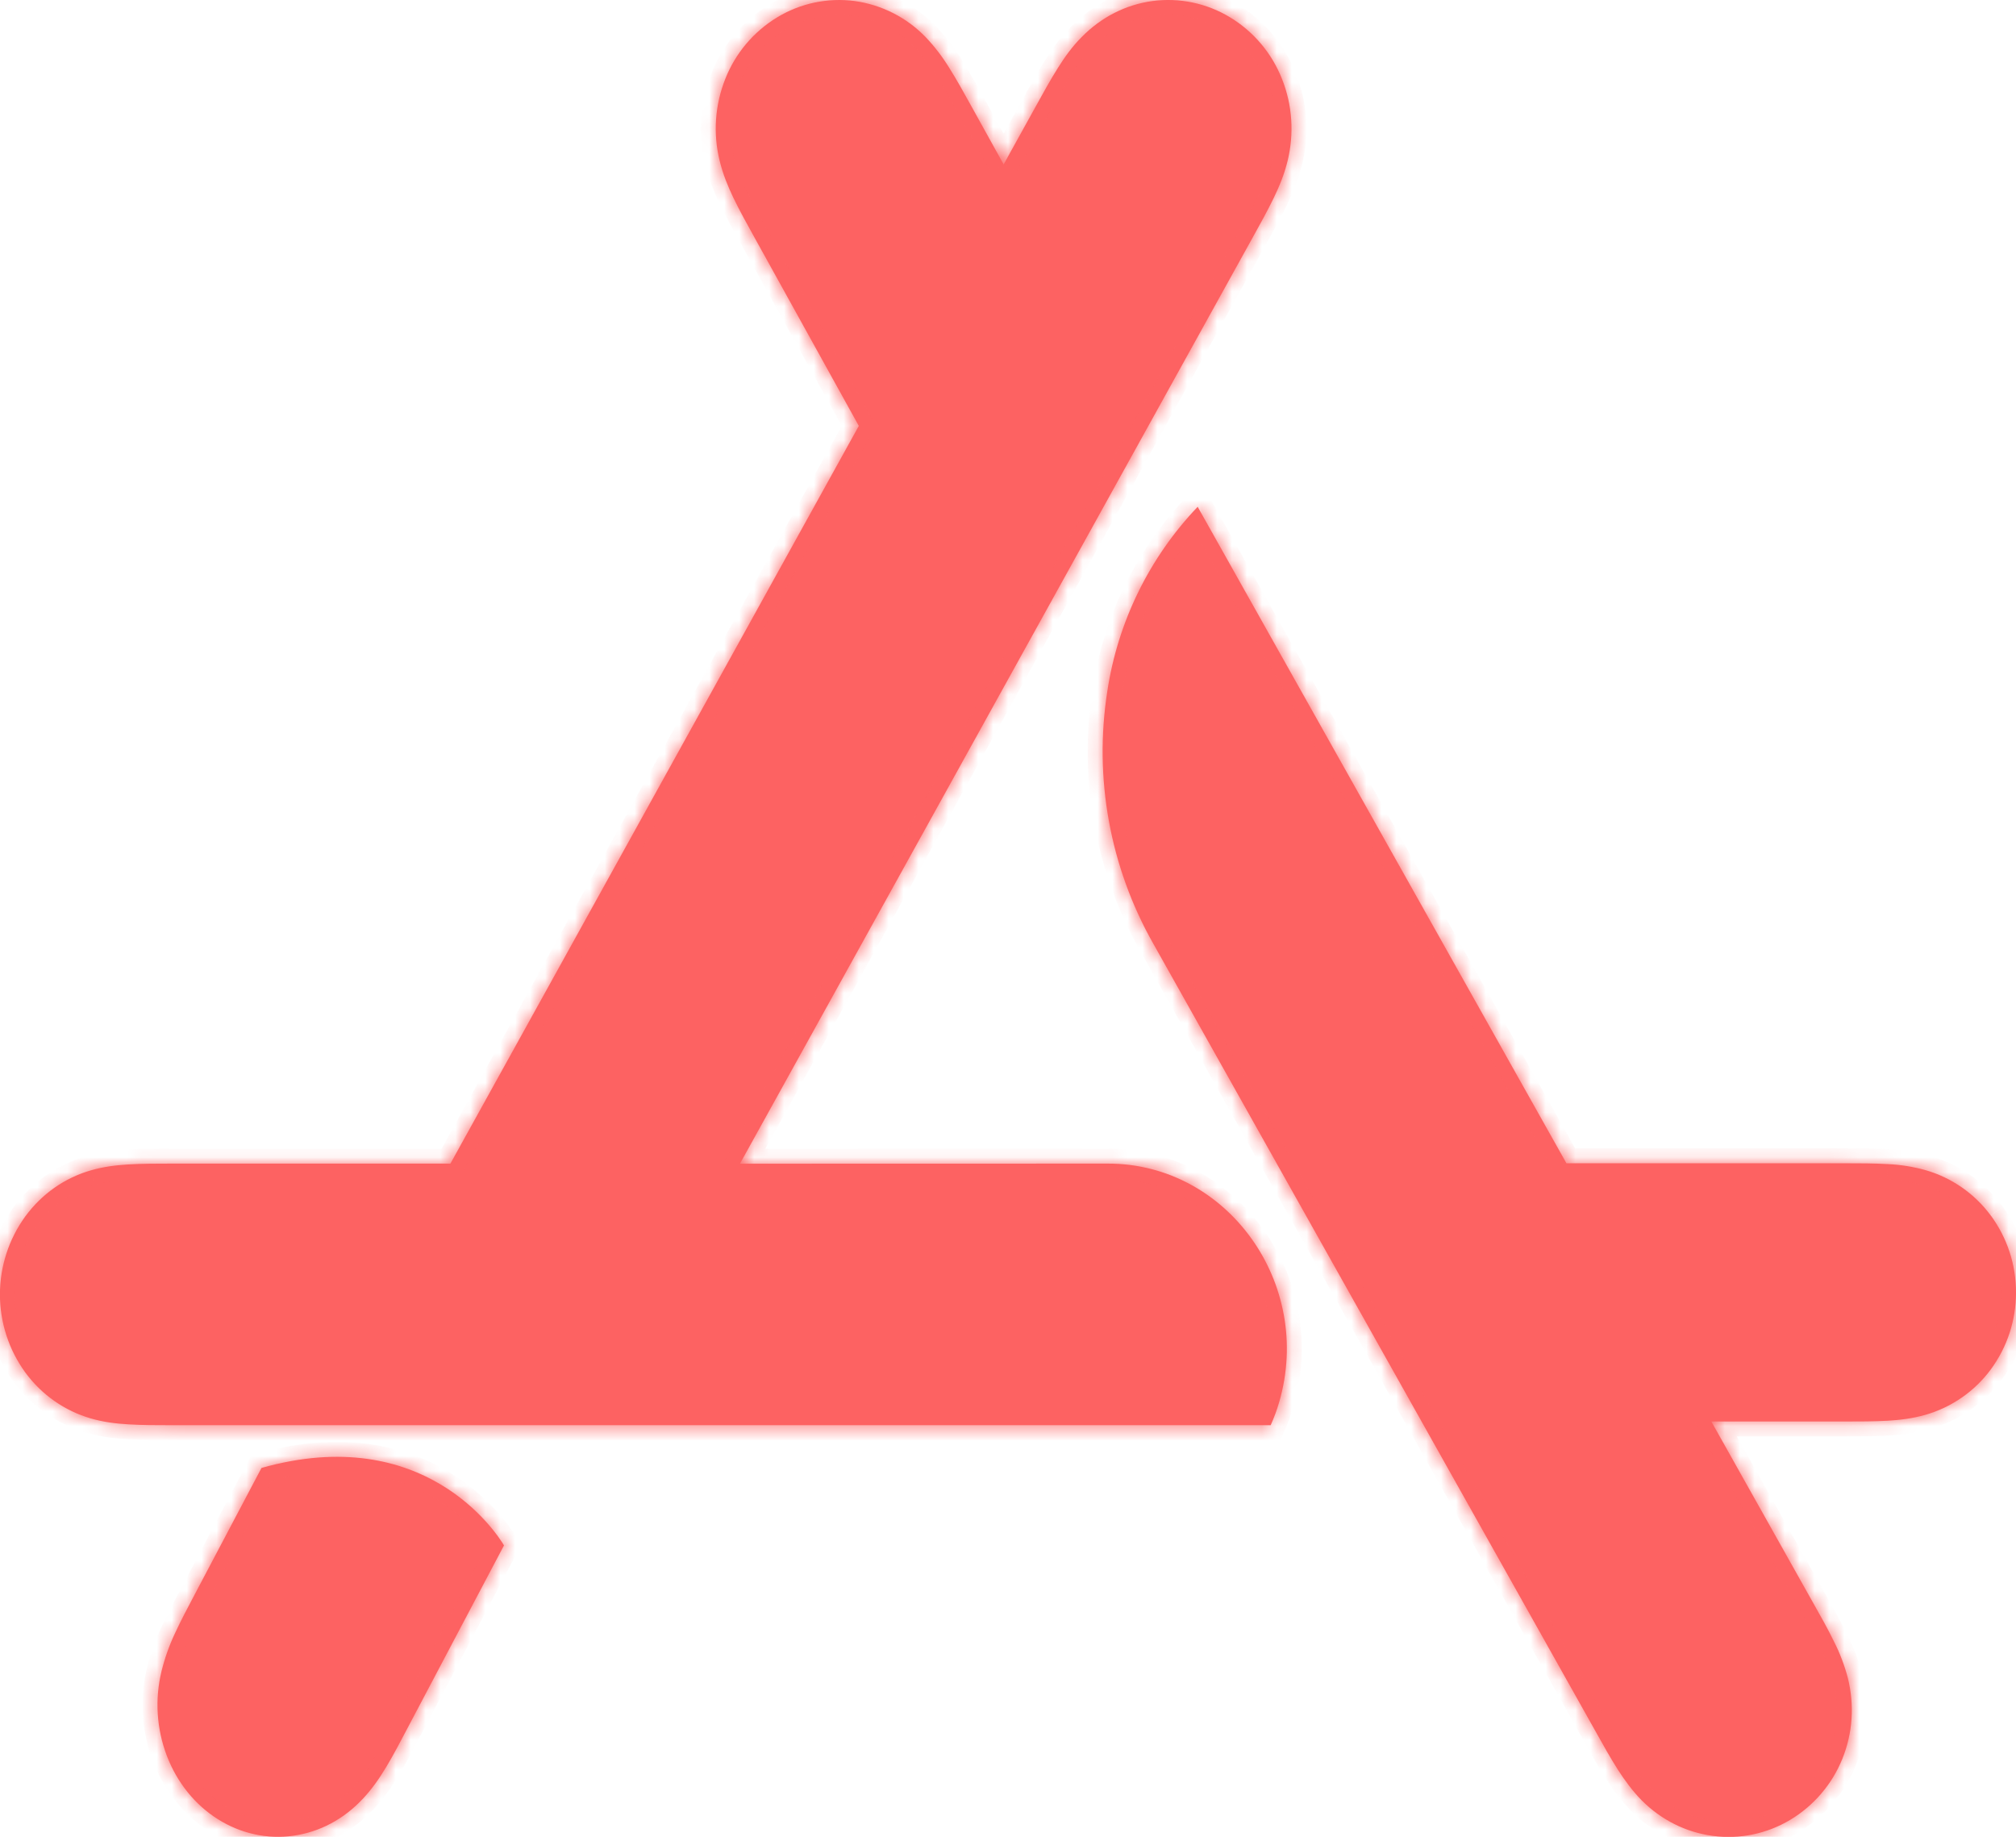 <svg width="135" height="123" viewBox="0 0 135 123" fill="none" xmlns="http://www.w3.org/2000/svg">
<mask id="path-1-inside-1_372_15648" fill="white">
<path d="M49.551 77.925L83.92 15.842C84.392 14.987 84.865 14.143 85.292 13.26C85.68 12.461 86.007 11.657 86.22 10.785C86.67 8.951 86.546 7.039 85.849 5.289C85.172 3.566 83.946 2.113 82.362 1.155C80.807 0.213 78.977 -0.17 77.175 0.069C75.375 0.311 73.727 1.16 72.428 2.488C71.809 3.107 71.303 3.81 70.836 4.558C70.318 5.379 69.852 6.234 69.379 7.089L67.208 11.01L65.031 7.084C64.558 6.234 64.091 5.379 63.574 4.558C63.118 3.812 62.585 3.116 61.982 2.482C60.714 1.169 59.043 0.32 57.235 0.069C55.435 -0.168 53.607 0.215 52.054 1.155C50.469 2.113 49.244 3.566 48.566 5.289C47.871 7.037 47.742 8.959 48.195 10.785C48.409 11.657 48.735 12.461 49.118 13.26C49.545 14.143 50.018 14.987 50.49 15.842L57.51 28.52L30.162 77.919H11.419C10.474 77.919 9.529 77.919 8.59 77.975C7.735 78.026 6.902 78.133 6.07 78.375C4.326 78.881 2.796 79.95 1.693 81.457C0.591 82.974 -0.003 84.801 -0.004 86.676C-0.005 88.552 0.587 90.379 1.688 91.897C2.796 93.405 4.32 94.468 6.07 94.98C6.902 95.222 7.735 95.329 8.59 95.379C9.529 95.436 10.474 95.436 11.419 95.436H85.09C85.313 94.943 85.501 94.436 85.652 93.917C87.987 85.952 82.187 77.919 74.205 77.919L49.551 77.925ZM17.511 98.299L13.056 106.736C12.595 107.614 12.128 108.48 11.711 109.385C11.327 110.201 11.026 111.053 10.812 111.928C10.36 113.802 10.486 115.768 11.171 117.57C11.852 119.359 13.05 120.849 14.586 121.817C16.122 122.784 17.899 123.178 19.654 122.925C21.42 122.677 23.029 121.811 24.3 120.45C24.908 119.803 25.403 119.089 25.864 118.324C26.37 117.48 26.826 116.602 27.287 115.725L33.75 103.485C33.244 102.641 28.423 95.216 17.511 98.299ZM133.307 81.39C132.222 79.921 130.681 78.853 128.925 78.352C128.103 78.124 127.258 77.99 126.405 77.953C125.46 77.897 124.521 77.897 123.576 77.897H104.895L80.201 33.937C76.96 37.338 74.847 41.655 74.149 46.301C73.243 52.111 74.325 58.058 77.22 63.176L106.887 116.012C107.359 116.855 107.826 117.699 108.343 118.509C108.816 119.24 109.322 119.932 109.935 120.557C111.235 121.862 112.883 122.694 114.688 122.936C116.494 123.178 118.305 122.801 119.875 121.867C121.453 120.923 122.68 119.489 123.368 117.784C124.071 116.057 124.189 114.172 123.739 112.361C123.517 111.517 123.206 110.699 122.811 109.92C122.389 109.048 121.911 108.215 121.438 107.372L114.598 95.188H123.576C124.521 95.188 125.46 95.188 126.405 95.137C127.26 95.087 128.093 94.98 128.925 94.744C130.684 94.242 132.227 93.172 133.313 91.701C134.412 90.208 135.004 88.402 135 86.548C135.004 84.694 134.412 82.888 133.313 81.395"/>
</mask>
<path d="M49.551 77.925L83.92 15.842C84.392 14.987 84.865 14.143 85.292 13.26C85.68 12.461 86.007 11.657 86.22 10.785C86.67 8.951 86.546 7.039 85.849 5.289C85.172 3.566 83.946 2.113 82.362 1.155C80.807 0.213 78.977 -0.17 77.175 0.069C75.375 0.311 73.727 1.16 72.428 2.488C71.809 3.107 71.303 3.81 70.836 4.558C70.318 5.379 69.852 6.234 69.379 7.089L67.208 11.01L65.031 7.084C64.558 6.234 64.091 5.379 63.574 4.558C63.118 3.812 62.585 3.116 61.982 2.482C60.714 1.169 59.043 0.32 57.235 0.069C55.435 -0.168 53.607 0.215 52.054 1.155C50.469 2.113 49.244 3.566 48.566 5.289C47.871 7.037 47.742 8.959 48.195 10.785C48.409 11.657 48.735 12.461 49.118 13.26C49.545 14.143 50.018 14.987 50.49 15.842L57.51 28.52L30.162 77.919H11.419C10.474 77.919 9.529 77.919 8.59 77.975C7.735 78.026 6.902 78.133 6.07 78.375C4.326 78.881 2.796 79.95 1.693 81.457C0.591 82.974 -0.003 84.801 -0.004 86.676C-0.005 88.552 0.587 90.379 1.688 91.897C2.796 93.405 4.32 94.468 6.07 94.98C6.902 95.222 7.735 95.329 8.59 95.379C9.529 95.436 10.474 95.436 11.419 95.436H85.09C85.313 94.943 85.501 94.436 85.652 93.917C87.987 85.952 82.187 77.919 74.205 77.919L49.551 77.925ZM17.511 98.299L13.056 106.736C12.595 107.614 12.128 108.48 11.711 109.385C11.327 110.201 11.026 111.053 10.812 111.928C10.36 113.802 10.486 115.768 11.171 117.57C11.852 119.359 13.05 120.849 14.586 121.817C16.122 122.784 17.899 123.178 19.654 122.925C21.42 122.677 23.029 121.811 24.3 120.45C24.908 119.803 25.403 119.089 25.864 118.324C26.37 117.48 26.826 116.602 27.287 115.725L33.75 103.485C33.244 102.641 28.423 95.216 17.511 98.299ZM133.307 81.39C132.222 79.921 130.681 78.853 128.925 78.352C128.103 78.124 127.258 77.99 126.405 77.953C125.46 77.897 124.521 77.897 123.576 77.897H104.895L80.201 33.937C76.96 37.338 74.847 41.655 74.149 46.301C73.243 52.111 74.325 58.058 77.22 63.176L106.887 116.012C107.359 116.855 107.826 117.699 108.343 118.509C108.816 119.24 109.322 119.932 109.935 120.557C111.235 121.862 112.883 122.694 114.688 122.936C116.494 123.178 118.305 122.801 119.875 121.867C121.453 120.923 122.68 119.489 123.368 117.784C124.071 116.057 124.189 114.172 123.739 112.361C123.517 111.517 123.206 110.699 122.811 109.92C122.389 109.048 121.911 108.215 121.438 107.372L114.598 95.188H123.576C124.521 95.188 125.46 95.188 126.405 95.137C127.26 95.087 128.093 94.98 128.925 94.744C130.684 94.242 132.227 93.172 133.313 91.701C134.412 90.208 135.004 88.402 135 86.548C135.004 84.694 134.412 82.888 133.313 81.395" fill="#FD6262"/>
<path d="M49.551 77.925L48.676 77.441L47.854 78.925L49.551 78.925L49.551 77.925ZM83.92 15.842L84.794 16.326L84.795 16.325L83.92 15.842ZM85.292 13.26L84.393 12.823L84.392 12.824L85.292 13.26ZM86.22 10.785L85.249 10.546L85.249 10.547L86.22 10.785ZM85.849 5.289L84.918 5.655L84.92 5.66L85.849 5.289ZM82.362 1.155L81.844 2.01L81.844 2.011L82.362 1.155ZM77.175 0.069L77.044 -0.922L77.042 -0.922L77.175 0.069ZM72.428 2.488L73.135 3.195L73.142 3.187L72.428 2.488ZM70.836 4.558L71.682 5.091L71.684 5.087L70.836 4.558ZM69.379 7.089L70.254 7.574L70.254 7.573L69.379 7.089ZM67.208 11.01L66.333 11.495L67.208 13.073L68.083 11.494L67.208 11.01ZM65.031 7.084L65.906 6.599L65.905 6.597L65.031 7.084ZM63.574 4.558L62.721 5.079L62.728 5.091L63.574 4.558ZM61.982 2.482L62.707 1.793L62.702 1.788L61.982 2.482ZM57.235 0.069L57.372 -0.921L57.365 -0.922L57.235 0.069ZM52.054 1.155L52.571 2.011L52.572 2.01L52.054 1.155ZM48.566 5.289L49.496 5.659L49.497 5.655L48.566 5.289ZM48.195 10.785L49.166 10.547L49.166 10.544L48.195 10.785ZM49.118 13.26L48.216 13.692L48.218 13.696L49.118 13.26ZM50.49 15.842L49.615 16.325L49.615 16.326L50.49 15.842ZM57.51 28.52L58.385 29.005L58.653 28.52L58.385 28.036L57.51 28.52ZM30.162 77.919V78.919H30.751L31.036 78.404L30.162 77.919ZM8.59 77.975L8.649 78.974L8.649 78.974L8.59 77.975ZM6.07 78.375L6.348 79.335L6.349 79.335L6.07 78.375ZM1.693 81.457L0.886 80.867L0.884 80.87L1.693 81.457ZM1.688 91.897L0.878 92.484L0.882 92.49L1.688 91.897ZM6.07 94.98L5.789 95.94L5.791 95.94L6.07 94.98ZM8.59 95.379L8.649 94.381L8.649 94.381L8.59 95.379ZM85.09 95.436V96.436H85.734L86 95.849L85.09 95.436ZM85.652 93.917L84.692 93.635L84.692 93.638L85.652 93.917ZM74.205 77.919V76.919H74.205L74.205 77.919ZM17.511 98.299L17.239 97.336L16.827 97.453L16.627 97.832L17.511 98.299ZM13.056 106.736L12.172 106.269L12.171 106.271L13.056 106.736ZM11.711 109.385L12.616 109.812L12.62 109.803L11.711 109.385ZM10.812 111.928L9.84 111.69L9.839 111.694L10.812 111.928ZM11.171 117.57L12.106 117.214L12.106 117.214L11.171 117.57ZM19.654 122.925L19.515 121.935L19.511 121.935L19.654 122.925ZM24.3 120.45L23.571 119.765L23.569 119.767L24.3 120.45ZM25.864 118.324L26.72 118.84L26.721 118.838L25.864 118.324ZM27.287 115.725L26.403 115.258L26.402 115.26L27.287 115.725ZM33.75 103.485L34.635 103.952L34.898 103.454L34.608 102.97L33.75 103.485ZM128.925 78.352L129.2 77.391L129.193 77.389L128.925 78.352ZM126.405 77.953L126.346 78.951L126.354 78.952L126.362 78.952L126.405 77.953ZM104.895 77.897L104.023 78.386L104.31 78.897H104.895V77.897ZM80.201 33.937L81.073 33.448L80.411 32.268L79.478 33.247L80.201 33.937ZM74.149 46.301L75.137 46.455L75.138 46.45L74.149 46.301ZM77.22 63.176L78.092 62.687L78.091 62.684L77.22 63.176ZM106.887 116.012L107.759 115.523L107.758 115.522L106.887 116.012ZM108.343 118.509L107.501 119.048L107.503 119.052L108.343 118.509ZM109.935 120.557L109.222 121.257L109.227 121.262L109.935 120.557ZM119.875 121.867L120.386 122.727L120.388 122.726L119.875 121.867ZM123.368 117.784L122.442 117.407L122.44 117.409L123.368 117.784ZM123.739 112.361L124.71 112.12L124.706 112.106L123.739 112.361ZM122.811 109.92L121.911 110.355L121.915 110.364L121.919 110.372L122.811 109.92ZM121.438 107.372L122.311 106.883L122.31 106.882L121.438 107.372ZM114.598 95.188V94.188H112.89L113.726 95.677L114.598 95.188ZM126.405 95.137L126.459 96.136L126.464 96.136L126.405 95.137ZM128.925 94.744L129.198 95.706L129.199 95.705L128.925 94.744ZM133.313 91.701L134.117 92.294L134.118 92.293L133.313 91.701ZM135 86.548L134 86.546V86.55L135 86.548ZM50.426 78.409L84.794 16.326L83.045 15.357L48.676 77.441L50.426 78.409ZM84.795 16.325C85.263 15.479 85.75 14.608 86.192 13.696L84.392 12.824C83.979 13.677 83.522 14.494 83.044 15.358L84.795 16.325ZM86.192 13.697C86.599 12.86 86.955 11.986 87.192 11.023L85.249 10.547C85.058 11.328 84.762 12.063 84.393 12.823L86.192 13.697ZM87.192 11.023C87.69 8.991 87.554 6.865 86.778 4.919L84.92 5.66C85.539 7.212 85.65 8.911 85.249 10.546L87.192 11.023ZM86.78 4.923C86.022 2.996 84.651 1.371 82.879 0.299L81.844 2.011C83.241 2.855 84.321 4.136 84.918 5.655L86.78 4.923ZM82.879 0.299C81.13 -0.76 79.071 -1.191 77.044 -0.922L77.307 1.061C78.883 0.852 80.483 1.187 81.844 2.01L82.879 0.299ZM77.042 -0.922C75.011 -0.649 73.161 0.309 71.713 1.788L73.142 3.187C74.293 2.012 75.74 1.271 77.308 1.06L77.042 -0.922ZM71.721 1.781C71.028 2.474 70.476 3.246 69.988 4.029L71.684 5.087C72.13 4.374 72.59 3.74 73.135 3.195L71.721 1.781ZM69.99 4.025C69.454 4.876 68.971 5.759 68.504 6.606L70.254 7.573C70.732 6.709 71.183 5.883 71.682 5.091L69.99 4.025ZM68.504 6.605L66.333 10.525L68.083 11.494L70.254 7.574L68.504 6.605ZM68.082 10.525L65.906 6.599L64.156 7.569L66.333 11.495L68.082 10.525ZM65.905 6.597C65.439 5.759 64.956 4.875 64.42 4.025L62.728 5.091C63.227 5.883 63.678 6.709 64.157 7.57L65.905 6.597ZM64.427 4.037C63.935 3.23 63.358 2.478 62.707 1.793L61.257 3.171C61.811 3.754 62.302 4.393 62.721 5.079L64.427 4.037ZM62.702 1.788C61.278 0.314 59.401 -0.64 57.372 -0.921L57.097 1.06C58.684 1.28 60.15 2.025 61.263 3.177L62.702 1.788ZM57.365 -0.922C55.34 -1.189 53.284 -0.759 51.536 0.299L52.572 2.01C53.931 1.188 55.529 0.853 57.104 1.061L57.365 -0.922ZM51.537 0.299C49.764 1.371 48.393 2.996 47.636 4.923L49.497 5.655C50.094 4.136 51.175 2.855 52.571 2.011L51.537 0.299ZM47.637 4.92C46.865 6.862 46.721 8.997 47.225 11.026L49.166 10.544C48.763 8.921 48.878 7.213 49.496 5.659L47.637 4.92ZM47.224 11.023C47.46 11.986 47.817 12.858 48.216 13.692L50.02 12.828C49.654 12.064 49.358 11.328 49.166 10.547L47.224 11.023ZM48.218 13.696C48.66 14.608 49.147 15.479 49.615 16.325L51.365 15.358C50.888 14.494 50.431 13.677 50.018 12.824L48.218 13.696ZM49.615 16.326L56.635 29.005L58.385 28.036L51.365 15.357L49.615 16.326ZM56.635 28.036L29.287 77.435L31.036 78.404L58.385 29.005L56.635 28.036ZM30.162 76.919H11.419V78.919H30.162V76.919ZM11.419 76.919C10.479 76.919 9.504 76.919 8.53 76.977L8.649 78.974C9.554 78.919 10.469 78.919 11.419 78.919V76.919ZM8.531 76.977C7.632 77.03 6.719 77.145 5.791 77.415L6.349 79.335C7.085 79.121 7.837 79.022 8.649 78.974L8.531 76.977ZM5.791 77.415C3.833 77.983 2.118 79.183 0.886 80.867L2.501 82.048C3.474 80.717 4.819 79.779 6.348 79.335L5.791 77.415ZM0.884 80.87C-0.342 82.557 -1.003 84.59 -1.004 86.676L0.996 86.677C0.997 85.013 1.524 83.391 2.502 82.045L0.884 80.87ZM-1.004 86.676C-1.005 88.762 -0.346 90.795 0.878 92.484L2.497 91.31C1.521 89.963 0.995 88.341 0.996 86.677L-1.004 86.676ZM0.882 92.49C2.119 94.172 3.827 95.366 5.789 95.94L6.35 94.02C4.813 93.57 3.473 92.637 2.494 91.305L0.882 92.49ZM5.791 95.94C6.719 96.21 7.632 96.324 8.531 96.377L8.649 94.381C7.837 94.333 7.085 94.234 6.349 94.02L5.791 95.94ZM8.53 96.377C9.504 96.436 10.479 96.436 11.419 96.436V94.436C10.469 94.436 9.554 94.435 8.649 94.381L8.53 96.377ZM11.419 96.436H85.09V94.436H11.419V96.436ZM86 95.849C86.244 95.314 86.448 94.761 86.612 94.196L84.692 93.638C84.555 94.111 84.383 94.573 84.179 95.022L86 95.849ZM86.612 94.198C89.121 85.636 82.899 76.919 74.205 76.919V78.919C81.475 78.919 86.852 86.267 84.692 93.635L86.612 94.198ZM74.205 76.919L49.551 76.925L49.551 78.925L74.206 78.919L74.205 76.919ZM16.627 97.832L12.172 106.269L13.94 107.203L18.395 98.766L16.627 97.832ZM12.171 106.271C11.717 107.135 11.233 108.032 10.803 108.968L12.62 109.803C13.022 108.928 13.473 108.092 13.941 107.201L12.171 106.271ZM10.807 108.959C10.394 109.835 10.07 110.75 9.84 111.69L11.783 112.166C11.981 111.355 12.261 110.567 12.616 109.812L10.807 108.959ZM9.839 111.694C9.341 113.764 9.479 115.936 10.237 117.926L12.106 117.214C11.492 115.601 11.38 113.84 11.784 112.162L9.839 111.694ZM10.237 117.925C10.99 119.905 12.323 121.573 14.053 122.663L15.119 120.971C13.777 120.125 12.714 118.812 12.106 117.214L10.237 117.925ZM14.053 122.663C15.782 123.752 17.798 124.203 19.797 123.915L19.511 121.935C18 122.153 16.461 121.816 15.119 120.971L14.053 122.663ZM19.793 123.915C21.801 123.634 23.615 122.649 25.031 121.132L23.569 119.767C22.444 120.973 21.039 121.721 19.515 121.935L19.793 123.915ZM25.029 121.134C25.703 120.418 26.239 119.639 26.72 118.84L25.008 117.807C24.567 118.539 24.113 119.188 23.571 119.765L25.029 121.134ZM26.721 118.838C27.245 117.965 27.716 117.059 28.172 116.19L26.402 115.26C25.936 116.146 25.495 116.995 25.006 117.809L26.721 118.838ZM28.171 116.192L34.635 103.952L32.866 103.018L26.403 115.258L28.171 116.192ZM34.608 102.97C34.309 102.473 32.874 100.254 30.047 98.561C27.184 96.847 22.968 95.718 17.239 97.336L17.783 99.261C22.967 97.797 26.616 98.838 29.019 100.277C31.457 101.737 32.685 103.653 32.893 103.999L34.608 102.97ZM134.111 80.796C132.895 79.149 131.168 77.952 129.2 77.391L128.651 79.314C130.195 79.754 131.549 80.693 132.503 81.984L134.111 80.796ZM129.193 77.389C128.298 77.14 127.377 76.994 126.449 76.954L126.362 78.952C127.138 78.986 127.909 79.108 128.658 79.316L129.193 77.389ZM126.465 76.955C125.485 76.896 124.516 76.897 123.576 76.897V78.897C124.526 78.897 125.435 78.897 126.346 78.951L126.465 76.955ZM123.576 76.897H104.895V78.897H123.576V76.897ZM105.767 77.407L81.073 33.448L79.33 34.427L104.023 78.386L105.767 77.407ZM79.478 33.247C76.095 36.797 73.888 41.303 73.16 46.153L75.138 46.45C75.805 42.007 77.826 37.879 80.925 34.627L79.478 33.247ZM73.161 46.147C72.22 52.18 73.343 58.354 76.35 63.669L78.091 62.684C75.306 57.761 74.265 52.043 75.137 46.455L73.161 46.147ZM76.348 63.666L106.015 116.501L107.758 115.522L78.092 62.687L76.348 63.666ZM106.014 116.5C106.482 117.335 106.964 118.208 107.501 119.048L109.186 117.971C108.688 117.191 108.237 116.376 107.759 115.523L106.014 116.5ZM107.503 119.052C107.995 119.813 108.543 120.566 109.222 121.257L110.649 119.856C110.101 119.298 109.636 118.668 109.183 117.967L107.503 119.052ZM109.227 121.262C110.677 122.719 112.525 123.655 114.556 123.927L114.821 121.945C113.24 121.733 111.793 121.005 110.644 119.851L109.227 121.262ZM114.556 123.927C116.587 124.199 118.625 123.774 120.386 122.727L119.363 121.008C117.985 121.828 116.401 122.157 114.821 121.945L114.556 123.927ZM120.388 122.726C122.153 121.669 123.525 120.065 124.295 118.158L122.44 117.409C121.834 118.913 120.753 120.177 119.361 121.009L120.388 122.726ZM124.294 118.161C125.079 116.232 125.209 114.13 124.71 112.12L122.769 112.602C123.169 114.214 123.062 115.882 122.442 117.407L124.294 118.161ZM124.706 112.106C124.466 111.194 124.129 110.31 123.703 109.468L121.919 110.372C122.282 111.088 122.568 111.84 122.772 112.616L124.706 112.106ZM123.711 109.484C123.273 108.578 122.775 107.713 122.311 106.883L120.566 107.86C121.046 108.718 121.505 109.518 121.911 110.355L123.711 109.484ZM122.31 106.882L115.47 94.698L113.726 95.677L120.566 107.861L122.31 106.882ZM114.598 96.188H123.576V94.188H114.598V96.188ZM123.576 96.188C124.517 96.188 125.483 96.188 126.459 96.136L126.352 94.139C125.438 94.188 124.525 94.188 123.576 94.188V96.188ZM126.464 96.136C127.363 96.082 128.273 95.968 129.198 95.706L128.652 93.782C127.913 93.992 127.157 94.091 126.346 94.139L126.464 96.136ZM129.199 95.705C131.171 95.143 132.9 93.944 134.117 92.294L132.508 91.107C131.554 92.4 130.197 93.341 128.651 93.782L129.199 95.705ZM134.118 92.293C135.344 90.629 136.004 88.614 136 86.546L134 86.55C134.003 88.19 133.48 89.787 132.508 91.108L134.118 92.293ZM136 86.55C136.004 84.482 135.344 82.468 134.118 80.802L132.508 81.989C133.48 83.309 134.003 84.906 134 86.546L136 86.55Z" fill="#FD6262" mask="url(#path-1-inside-1_372_15648)"/>
</svg>
